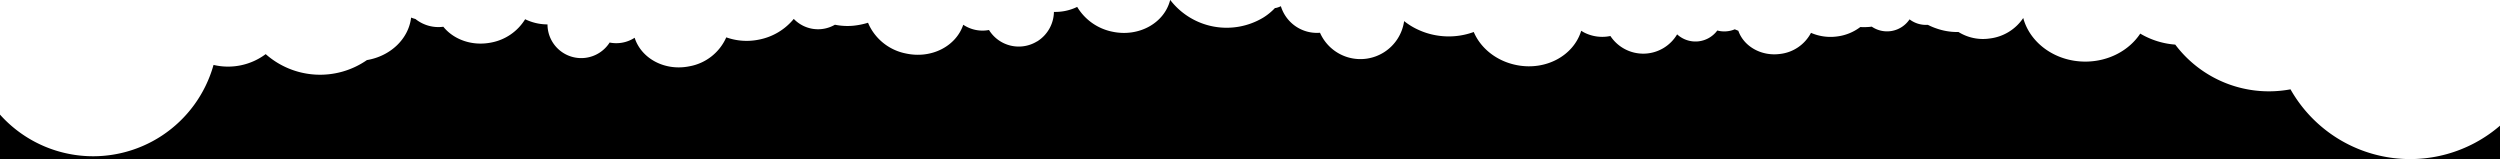 <svg xmlns="http://www.w3.org/2000/svg" viewBox="0 0 1000 63.67" preserveAspectRatio="none">
    <path d="M916.2,58.53a46.9,46.9,0,0,1-46.1-17.89,32,32,0,0,1-14-4.4c-4.43,6.7-12.62,11.2-22,11.2-12,0-22.13-7.44-24.8-17.44a18.82,18.82,0,0,1-13.44,8.2,18.51,18.51,0,0,1-12.45-2.59h-.65a25.09,25.09,0,0,1-8.1-1.4,24.79,24.79,0,0,1-3.52-1.48,10.8,10.8,0,0,1-7.32-2.19,10.84,10.84,0,0,1-15.13,2.91,13.67,13.67,0,0,1-1.63.16,21.69,21.69,0,0,1-2.93,0,19.23,19.23,0,0,1-9.36,3.78,19.56,19.56,0,0,1-10.37-1.45A16,16,0,0,1,712,44.38c-7.56,1-14.51-3.07-16.67-9.28q-.71-.27-1.41-.58a10.82,10.82,0,0,1-7,.48,10.85,10.85,0,0,1-16.07,1.54,15.75,15.75,0,0,1-26.69.66,15.93,15.93,0,0,1-10.7-1.5c-.3-.2-.7-.4-1-.6,0,.2-.1.3-.1.4C629.2,45.1,618.4,51,607,48.9c-8.2-1.5-14.7-6.7-17.5-13.3a29.16,29.16,0,0,1-15.2,1.3,28.5,28.5,0,0,1-7-2.2,26.65,26.65,0,0,1-5.65-3.46A17.66,17.66,0,0,1,528,35.9a15.07,15.07,0,0,1-15.65-10.62,8.91,8.91,0,0,1-2.07.72L510,26a23.53,23.53,0,0,1-4.73,3.86,28.46,28.46,0,0,1-37.2-7.1c-2.3,9.3-12.6,15-23.2,12.7a21.31,21.31,0,0,1-14-9.9,20,20,0,0,1-9.3,2,14.17,14.17,0,0,1-6.7,11.8l-.05,0A14,14,0,0,1,395.6,34.8a13.84,13.84,0,0,1-10.3-2.1c-2.9,8.6-12.7,13.7-22.9,11.5a20.81,20.81,0,0,1-14.6-11c-.2-.4-.4-.9-.6-1.3a30.38,30.38,0,0,1-6,1.2,25.39,25.39,0,0,1-7.23-.41,13.46,13.46,0,0,1-16.46-2.33,23.88,23.88,0,0,1-14,8.3,24.3,24.3,0,0,1-13-.92,19.93,19.93,0,0,1-14.75,11.58c-9.84,2-19.24-3.1-21.9-11.42a13.43,13.43,0,0,1-10,1.91A13.49,13.49,0,0,1,219,32.56a20.31,20.31,0,0,1-8.94-2.07,20.31,20.31,0,0,1-13.62,9.33c-7.6,1.51-14.95-1.18-19.11-6.32a14.7,14.7,0,0,1-11.15-3.1,14.89,14.89,0,0,1-1.74-.57c-1,8.55-8.28,15.43-17.67,17a32.85,32.85,0,0,1-40.49-2.38,25.19,25.19,0,0,1-20.89,4.31v.09A50,50,0,0,1,0,68.64V86.47H1000V73.07a55,55,0,0,1-83.8-14.54Z" transform="translate(0 -22.8)"/>
</svg>